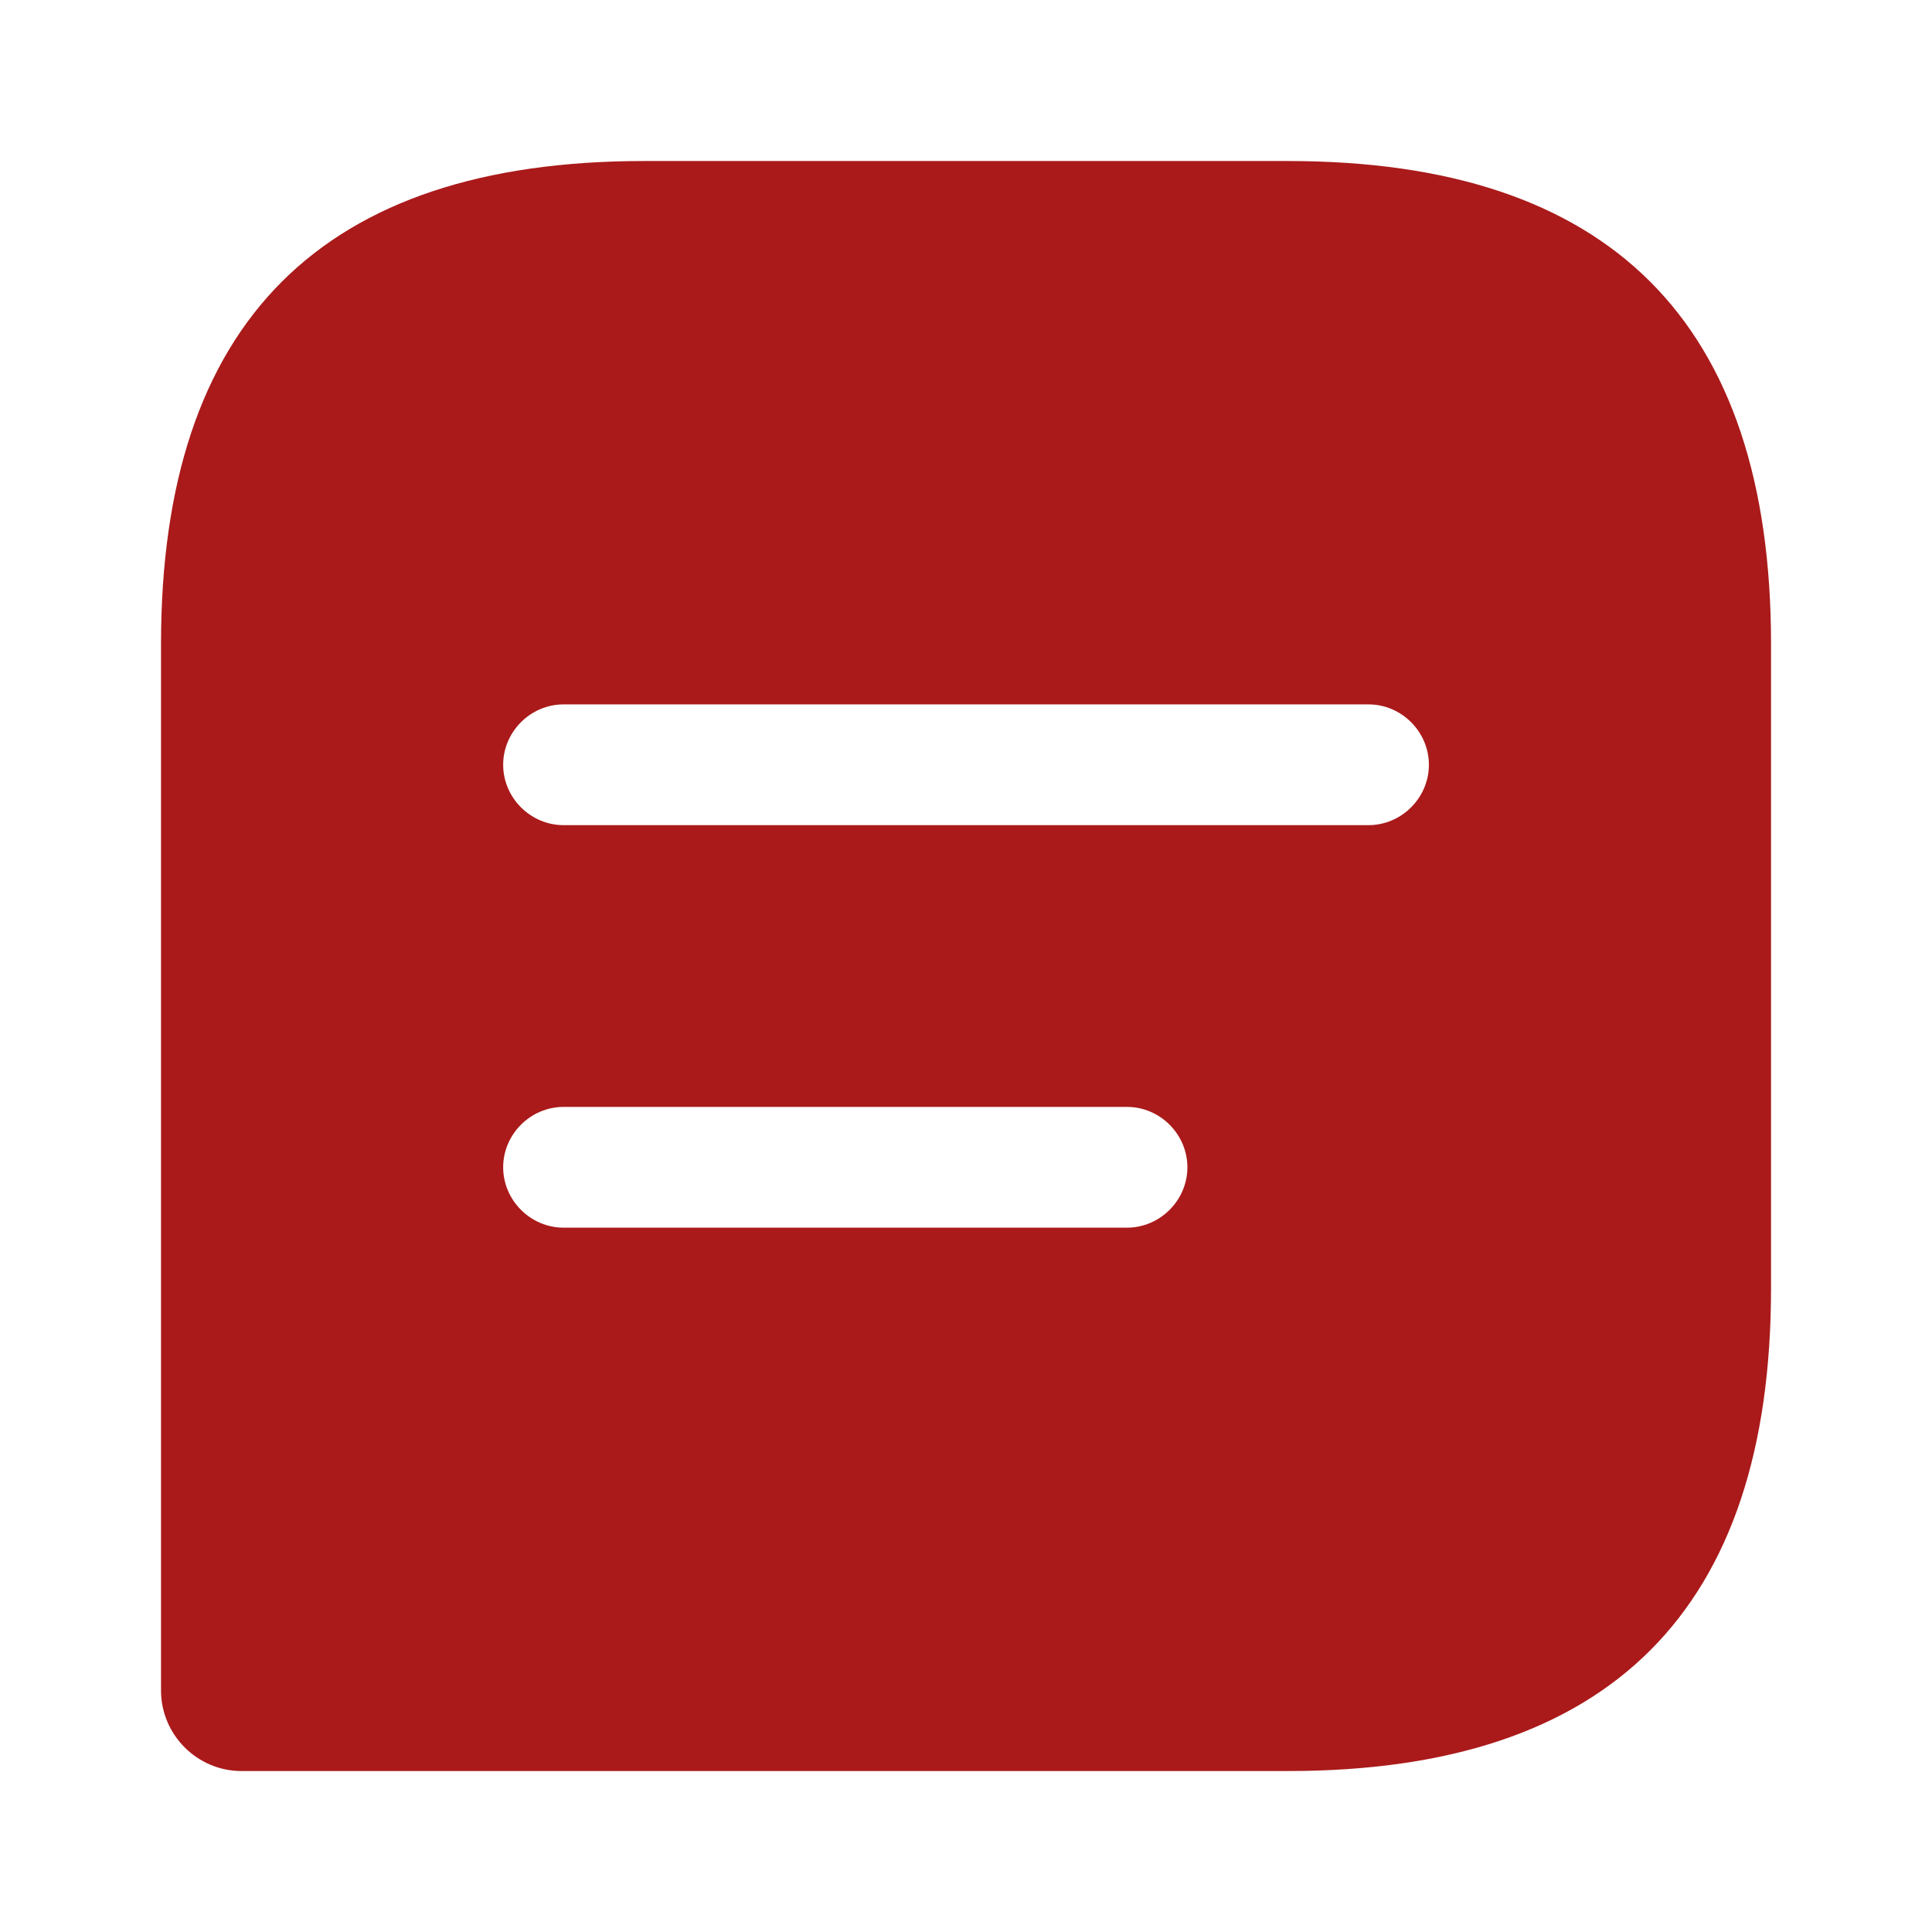 <?xml version="1.0" encoding="UTF-8"?>
<svg xmlns="http://www.w3.org/2000/svg" width="32" height="32" viewBox="0 0 32 32" fill="none">
  <path d="M21.334 2.667H10.667C5.334 2.667 2.667 5.334 2.667 10.667V28C2.667 28.734 3.267 29.334 4 29.334H21.334C26.667 29.334 29.334 26.667 29.334 21.334V10.667C29.334 5.334 26.667 2.667 21.334 2.667ZM18.667 20.334H9.334C8.787 20.334 8.334 19.88 8.334 19.334C8.334 18.787 8.787 18.334 9.334 18.334H18.667C19.214 18.334 19.667 18.787 19.667 19.334C19.667 19.88 19.214 20.334 18.667 20.334ZM22.667 13.667H9.334C8.787 13.667 8.334 13.214 8.334 12.667C8.334 12.12 8.787 11.667 9.334 11.667H22.667C23.214 11.667 23.667 12.12 23.667 12.667C23.667 13.214 23.214 13.667 22.667 13.667Z" fill="#AA1A1A"></path>
</svg>
